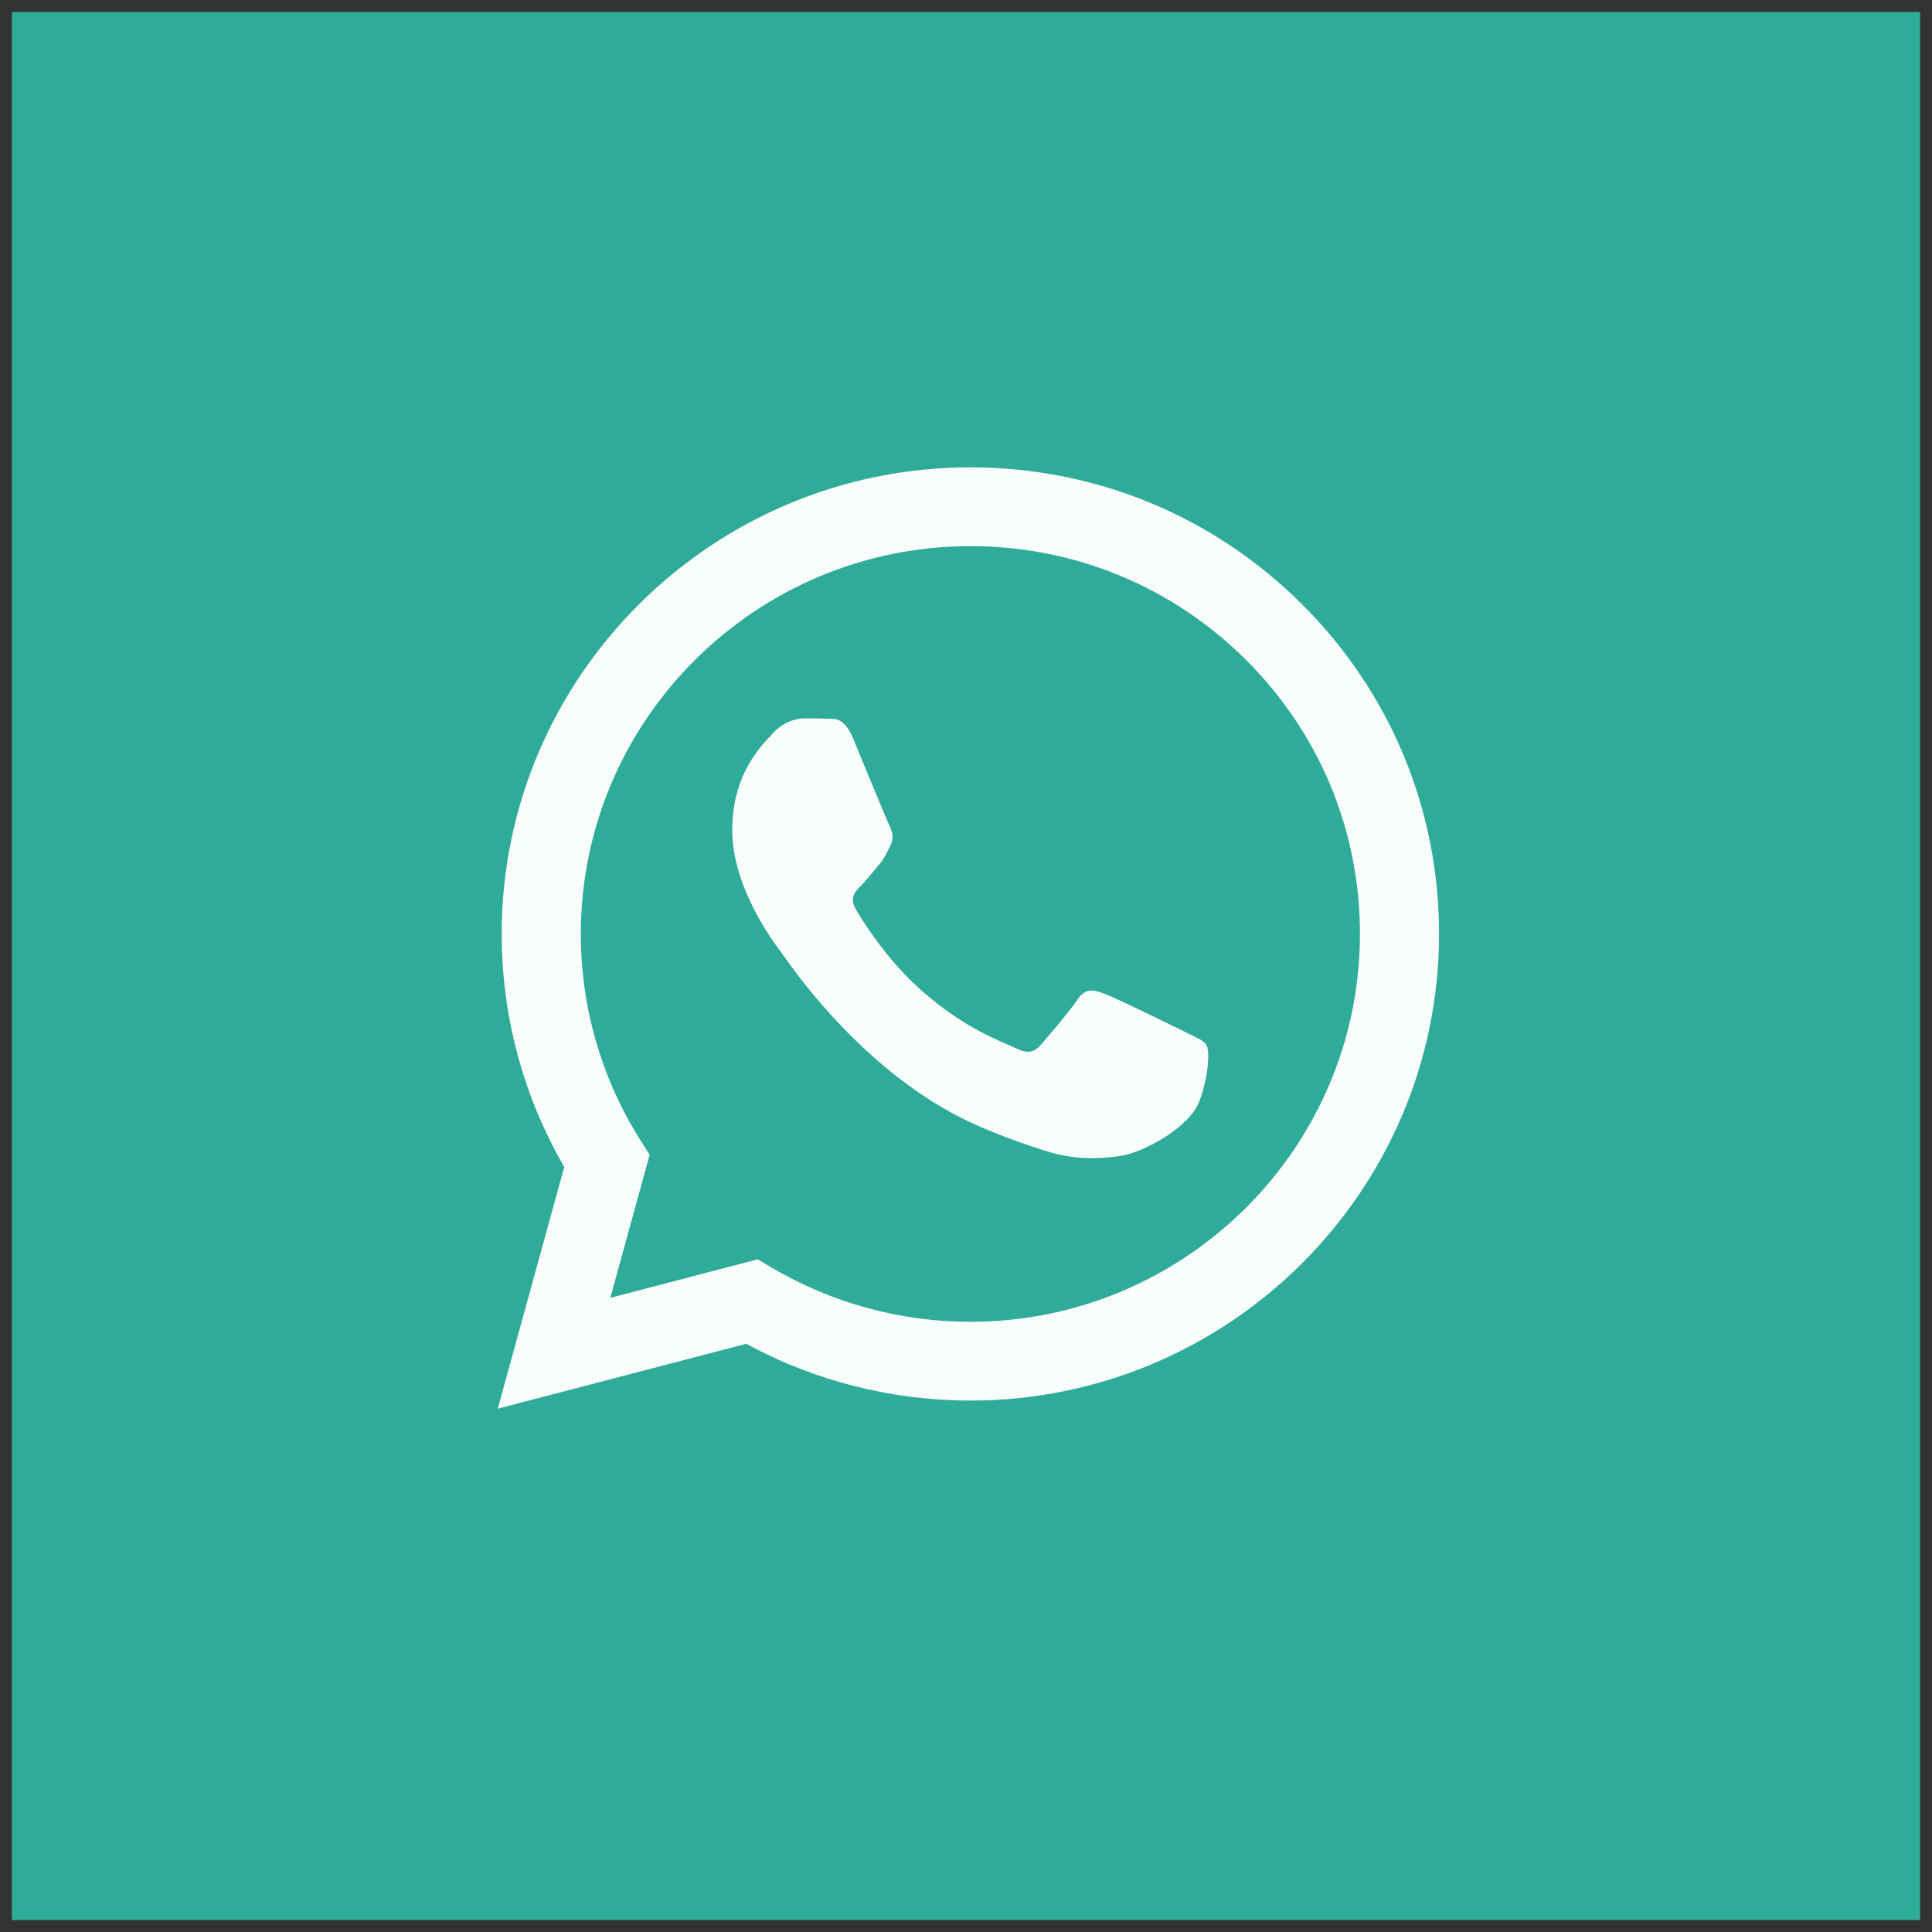 <?xml version="1.0" encoding="UTF-8"?> <svg xmlns="http://www.w3.org/2000/svg" width="81" height="81" viewBox="0 0 81 81" fill="none"><rect x="0" y="0" width="81" height="81" fill="#333333" stroke="none"/><rect x="0.5" y="0.5" width="80" height="80" fill="#2FAB99"></rect><path fill-rule="evenodd" clip-rule="evenodd" d="M49.642 43.244C49.151 42.999 46.737 41.817 46.287 41.654C45.837 41.491 45.51 41.409 45.182 41.899C44.855 42.388 43.914 43.488 43.628 43.815C43.341 44.14 43.055 44.181 42.564 43.937C42.073 43.692 40.491 43.176 38.616 41.511C37.156 40.216 36.171 38.616 35.884 38.127C35.598 37.637 35.854 37.373 36.1 37.129C36.32 36.91 36.591 36.559 36.836 36.273C37.082 35.988 37.163 35.784 37.327 35.458C37.491 35.132 37.409 34.847 37.286 34.602C37.163 34.357 36.181 31.953 35.772 30.974C35.374 30.021 34.969 30.15 34.667 30.135C34.382 30.121 34.054 30.118 33.727 30.118C33.4 30.118 32.868 30.24 32.417 30.73C31.967 31.219 30.699 32.401 30.699 34.806C30.699 37.211 32.458 39.534 32.704 39.86C32.949 40.186 36.166 45.122 41.091 47.239C42.262 47.742 43.177 48.043 43.89 48.268C45.066 48.64 46.137 48.587 46.983 48.462C47.925 48.321 49.887 47.279 50.297 46.138C50.706 44.996 50.706 44.018 50.583 43.815C50.46 43.611 50.133 43.488 49.642 43.244ZM40.683 55.417H40.676C37.746 55.416 34.872 54.632 32.364 53.151L31.768 52.799L25.587 54.413L27.237 48.415L26.848 47.8C25.213 45.212 24.35 42.221 24.351 39.15C24.355 30.188 31.681 22.897 40.69 22.897C45.052 22.899 49.153 24.592 52.236 27.664C55.32 30.736 57.017 34.82 57.016 39.163C57.011 48.126 49.685 55.417 40.683 55.417ZM54.583 25.33C50.873 21.633 45.94 19.597 40.683 19.594C29.852 19.594 21.038 28.366 21.033 39.149C21.032 42.595 21.937 45.959 23.656 48.925L20.869 59.059L31.285 56.339C34.155 57.897 37.387 58.718 40.675 58.72H40.683C51.513 58.72 60.328 49.947 60.333 39.164C60.335 33.939 58.293 29.026 54.583 25.33Z" fill="#F8FDFC"></path></svg> 